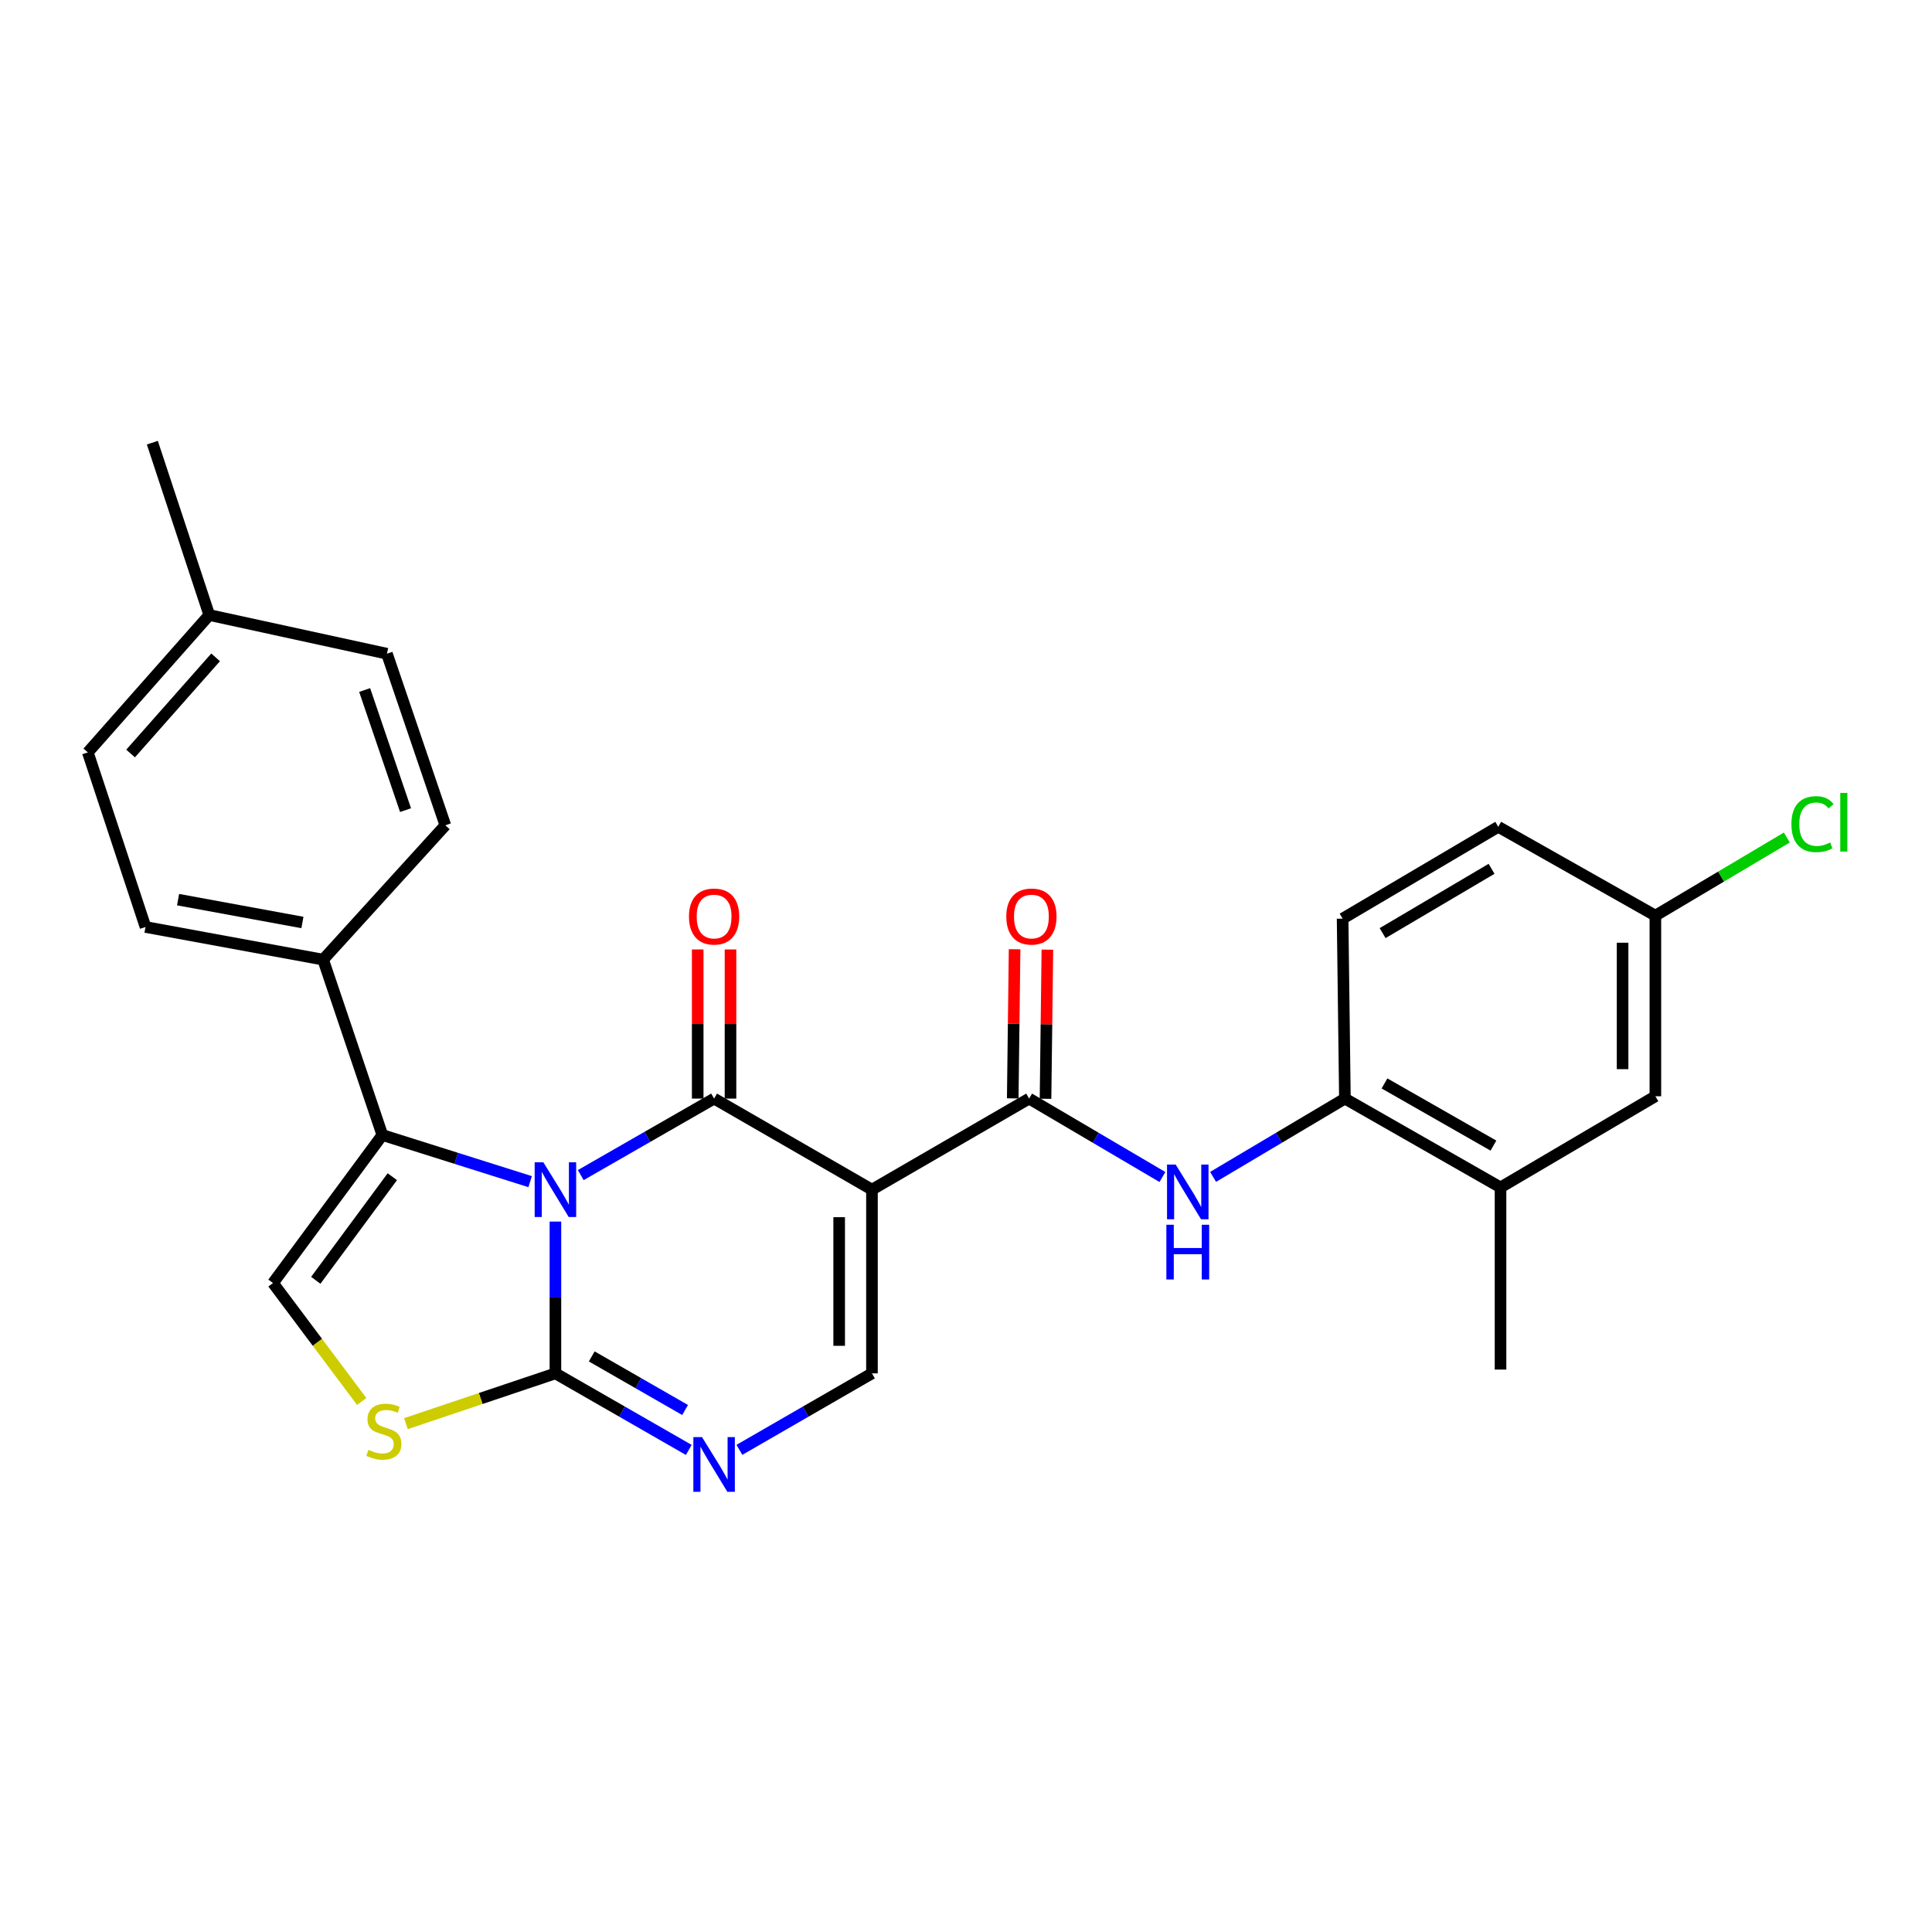 <?xml version='1.0' encoding='iso-8859-1'?>
<svg version='1.1' baseProfile='full'
              xmlns='http://www.w3.org/2000/svg'
                      xmlns:rdkit='http://www.rdkit.org/xml'
                      xmlns:xlink='http://www.w3.org/1999/xlink'
                  xml:space='preserve'
width='1000px' height='1000px' viewBox='0 0 1000 1000'>
<!-- END OF HEADER -->
<rect style='opacity:1.0;fill:#FFFFFF;stroke:none' width='1000' height='1000' x='0' y='0'> </rect>
<path class='bond-0' d='M 300.593,608.23 L 335.105,588.428' style='fill:none;fill-rule:evenodd;stroke:#0000FF;stroke-width:6px;stroke-linecap:butt;stroke-linejoin:miter;stroke-opacity:1' />
<path class='bond-0' d='M 335.105,588.428 L 369.618,568.626' style='fill:none;fill-rule:evenodd;stroke:#000000;stroke-width:6px;stroke-linecap:butt;stroke-linejoin:miter;stroke-opacity:1' />
<path class='bond-2' d='M 287.486,632.288 L 287.486,671.572' style='fill:none;fill-rule:evenodd;stroke:#0000FF;stroke-width:6px;stroke-linecap:butt;stroke-linejoin:miter;stroke-opacity:1' />
<path class='bond-2' d='M 287.486,671.572 L 287.486,710.856' style='fill:none;fill-rule:evenodd;stroke:#000000;stroke-width:6px;stroke-linecap:butt;stroke-linejoin:miter;stroke-opacity:1' />
<path class='bond-3' d='M 274.397,611.62 L 236.151,599.552' style='fill:none;fill-rule:evenodd;stroke:#0000FF;stroke-width:6px;stroke-linecap:butt;stroke-linejoin:miter;stroke-opacity:1' />
<path class='bond-3' d='M 236.151,599.552 L 197.905,587.484' style='fill:none;fill-rule:evenodd;stroke:#000000;stroke-width:6px;stroke-linecap:butt;stroke-linejoin:miter;stroke-opacity:1' />
<path class='bond-1' d='M 369.618,568.626 L 451.326,615.75' style='fill:none;fill-rule:evenodd;stroke:#000000;stroke-width:6px;stroke-linecap:butt;stroke-linejoin:miter;stroke-opacity:1' />
<path class='bond-12' d='M 378.104,568.626 L 378.104,530.028' style='fill:none;fill-rule:evenodd;stroke:#000000;stroke-width:6px;stroke-linecap:butt;stroke-linejoin:miter;stroke-opacity:1' />
<path class='bond-12' d='M 378.104,530.028 L 378.104,491.43' style='fill:none;fill-rule:evenodd;stroke:#FF0000;stroke-width:6px;stroke-linecap:butt;stroke-linejoin:miter;stroke-opacity:1' />
<path class='bond-12' d='M 361.132,568.626 L 361.132,530.028' style='fill:none;fill-rule:evenodd;stroke:#000000;stroke-width:6px;stroke-linecap:butt;stroke-linejoin:miter;stroke-opacity:1' />
<path class='bond-12' d='M 361.132,530.028 L 361.132,491.43' style='fill:none;fill-rule:evenodd;stroke:#FF0000;stroke-width:6px;stroke-linecap:butt;stroke-linejoin:miter;stroke-opacity:1' />
<path class='bond-4' d='M 451.326,615.75 L 532.675,568.626' style='fill:none;fill-rule:evenodd;stroke:#000000;stroke-width:6px;stroke-linecap:butt;stroke-linejoin:miter;stroke-opacity:1' />
<path class='bond-28' d='M 451.326,615.75 L 451.326,710.856' style='fill:none;fill-rule:evenodd;stroke:#000000;stroke-width:6px;stroke-linecap:butt;stroke-linejoin:miter;stroke-opacity:1' />
<path class='bond-28' d='M 434.354,630.016 L 434.354,696.59' style='fill:none;fill-rule:evenodd;stroke:#000000;stroke-width:6px;stroke-linecap:butt;stroke-linejoin:miter;stroke-opacity:1' />
<path class='bond-5' d='M 287.486,710.856 L 321.998,730.666' style='fill:none;fill-rule:evenodd;stroke:#000000;stroke-width:6px;stroke-linecap:butt;stroke-linejoin:miter;stroke-opacity:1' />
<path class='bond-5' d='M 321.998,730.666 L 356.51,750.476' style='fill:none;fill-rule:evenodd;stroke:#0000FF;stroke-width:6px;stroke-linecap:butt;stroke-linejoin:miter;stroke-opacity:1' />
<path class='bond-5' d='M 306.288,702.08 L 330.447,715.947' style='fill:none;fill-rule:evenodd;stroke:#000000;stroke-width:6px;stroke-linecap:butt;stroke-linejoin:miter;stroke-opacity:1' />
<path class='bond-5' d='M 330.447,715.947 L 354.605,729.814' style='fill:none;fill-rule:evenodd;stroke:#0000FF;stroke-width:6px;stroke-linecap:butt;stroke-linejoin:miter;stroke-opacity:1' />
<path class='bond-7' d='M 287.486,710.856 L 248.798,723.866' style='fill:none;fill-rule:evenodd;stroke:#000000;stroke-width:6px;stroke-linecap:butt;stroke-linejoin:miter;stroke-opacity:1' />
<path class='bond-7' d='M 248.798,723.866 L 210.11,736.876' style='fill:none;fill-rule:evenodd;stroke:#CCCC00;stroke-width:6px;stroke-linecap:butt;stroke-linejoin:miter;stroke-opacity:1' />
<path class='bond-8' d='M 197.905,587.484 L 141.305,664.1' style='fill:none;fill-rule:evenodd;stroke:#000000;stroke-width:6px;stroke-linecap:butt;stroke-linejoin:miter;stroke-opacity:1' />
<path class='bond-8' d='M 203.066,609.06 L 163.446,662.692' style='fill:none;fill-rule:evenodd;stroke:#000000;stroke-width:6px;stroke-linecap:butt;stroke-linejoin:miter;stroke-opacity:1' />
<path class='bond-11' d='M 197.905,587.484 L 167.253,496.705' style='fill:none;fill-rule:evenodd;stroke:#000000;stroke-width:6px;stroke-linecap:butt;stroke-linejoin:miter;stroke-opacity:1' />
<path class='bond-9' d='M 532.675,568.626 L 567.171,588.922' style='fill:none;fill-rule:evenodd;stroke:#000000;stroke-width:6px;stroke-linecap:butt;stroke-linejoin:miter;stroke-opacity:1' />
<path class='bond-9' d='M 567.171,588.922 L 601.667,609.218' style='fill:none;fill-rule:evenodd;stroke:#0000FF;stroke-width:6px;stroke-linecap:butt;stroke-linejoin:miter;stroke-opacity:1' />
<path class='bond-14' d='M 541.16,568.732 L 541.643,530.135' style='fill:none;fill-rule:evenodd;stroke:#000000;stroke-width:6px;stroke-linecap:butt;stroke-linejoin:miter;stroke-opacity:1' />
<path class='bond-14' d='M 541.643,530.135 L 542.125,491.537' style='fill:none;fill-rule:evenodd;stroke:#FF0000;stroke-width:6px;stroke-linecap:butt;stroke-linejoin:miter;stroke-opacity:1' />
<path class='bond-14' d='M 524.19,568.52 L 524.673,529.923' style='fill:none;fill-rule:evenodd;stroke:#000000;stroke-width:6px;stroke-linecap:butt;stroke-linejoin:miter;stroke-opacity:1' />
<path class='bond-14' d='M 524.673,529.923 L 525.155,491.325' style='fill:none;fill-rule:evenodd;stroke:#FF0000;stroke-width:6px;stroke-linecap:butt;stroke-linejoin:miter;stroke-opacity:1' />
<path class='bond-6' d='M 382.716,750.442 L 417.021,730.649' style='fill:none;fill-rule:evenodd;stroke:#0000FF;stroke-width:6px;stroke-linecap:butt;stroke-linejoin:miter;stroke-opacity:1' />
<path class='bond-6' d='M 417.021,730.649 L 451.326,710.856' style='fill:none;fill-rule:evenodd;stroke:#000000;stroke-width:6px;stroke-linecap:butt;stroke-linejoin:miter;stroke-opacity:1' />
<path class='bond-27' d='M 187.214,725.398 L 164.26,694.749' style='fill:none;fill-rule:evenodd;stroke:#CCCC00;stroke-width:6px;stroke-linecap:butt;stroke-linejoin:miter;stroke-opacity:1' />
<path class='bond-27' d='M 164.26,694.749 L 141.305,664.1' style='fill:none;fill-rule:evenodd;stroke:#000000;stroke-width:6px;stroke-linecap:butt;stroke-linejoin:miter;stroke-opacity:1' />
<path class='bond-10' d='M 627.894,609.154 L 662.007,588.89' style='fill:none;fill-rule:evenodd;stroke:#0000FF;stroke-width:6px;stroke-linecap:butt;stroke-linejoin:miter;stroke-opacity:1' />
<path class='bond-10' d='M 662.007,588.89 L 696.12,568.626' style='fill:none;fill-rule:evenodd;stroke:#000000;stroke-width:6px;stroke-linecap:butt;stroke-linejoin:miter;stroke-opacity:1' />
<path class='bond-13' d='M 696.12,568.626 L 776.668,614.6' style='fill:none;fill-rule:evenodd;stroke:#000000;stroke-width:6px;stroke-linecap:butt;stroke-linejoin:miter;stroke-opacity:1' />
<path class='bond-13' d='M 716.615,560.783 L 772.998,592.965' style='fill:none;fill-rule:evenodd;stroke:#000000;stroke-width:6px;stroke-linecap:butt;stroke-linejoin:miter;stroke-opacity:1' />
<path class='bond-16' d='M 696.12,568.626 L 694.932,475.491' style='fill:none;fill-rule:evenodd;stroke:#000000;stroke-width:6px;stroke-linecap:butt;stroke-linejoin:miter;stroke-opacity:1' />
<path class='bond-17' d='M 167.253,496.705 L 75.315,479.809' style='fill:none;fill-rule:evenodd;stroke:#000000;stroke-width:6px;stroke-linecap:butt;stroke-linejoin:miter;stroke-opacity:1' />
<path class='bond-17' d='M 156.53,477.479 L 92.173,465.652' style='fill:none;fill-rule:evenodd;stroke:#000000;stroke-width:6px;stroke-linecap:butt;stroke-linejoin:miter;stroke-opacity:1' />
<path class='bond-18' d='M 167.253,496.705 L 230.509,427.17' style='fill:none;fill-rule:evenodd;stroke:#000000;stroke-width:6px;stroke-linecap:butt;stroke-linejoin:miter;stroke-opacity:1' />
<path class='bond-15' d='M 776.668,614.6 L 856.82,567.42' style='fill:none;fill-rule:evenodd;stroke:#000000;stroke-width:6px;stroke-linecap:butt;stroke-linejoin:miter;stroke-opacity:1' />
<path class='bond-25' d='M 776.668,614.6 L 776.668,708.886' style='fill:none;fill-rule:evenodd;stroke:#000000;stroke-width:6px;stroke-linecap:butt;stroke-linejoin:miter;stroke-opacity:1' />
<path class='bond-30' d='M 856.82,567.42 L 856.82,473.926' style='fill:none;fill-rule:evenodd;stroke:#000000;stroke-width:6px;stroke-linecap:butt;stroke-linejoin:miter;stroke-opacity:1' />
<path class='bond-30' d='M 839.849,553.396 L 839.849,487.95' style='fill:none;fill-rule:evenodd;stroke:#000000;stroke-width:6px;stroke-linecap:butt;stroke-linejoin:miter;stroke-opacity:1' />
<path class='bond-20' d='M 694.932,475.491 L 775.489,427.952' style='fill:none;fill-rule:evenodd;stroke:#000000;stroke-width:6px;stroke-linecap:butt;stroke-linejoin:miter;stroke-opacity:1' />
<path class='bond-20' d='M 715.641,482.976 L 772.031,449.699' style='fill:none;fill-rule:evenodd;stroke:#000000;stroke-width:6px;stroke-linecap:butt;stroke-linejoin:miter;stroke-opacity:1' />
<path class='bond-22' d='M 75.315,479.809 L 45.455,389.437' style='fill:none;fill-rule:evenodd;stroke:#000000;stroke-width:6px;stroke-linecap:butt;stroke-linejoin:miter;stroke-opacity:1' />
<path class='bond-21' d='M 230.509,427.17 L 200.272,338.362' style='fill:none;fill-rule:evenodd;stroke:#000000;stroke-width:6px;stroke-linecap:butt;stroke-linejoin:miter;stroke-opacity:1' />
<path class='bond-21' d='M 209.908,419.319 L 188.741,357.153' style='fill:none;fill-rule:evenodd;stroke:#000000;stroke-width:6px;stroke-linecap:butt;stroke-linejoin:miter;stroke-opacity:1' />
<path class='bond-19' d='M 856.82,473.926 L 775.489,427.952' style='fill:none;fill-rule:evenodd;stroke:#000000;stroke-width:6px;stroke-linecap:butt;stroke-linejoin:miter;stroke-opacity:1' />
<path class='bond-24' d='M 856.82,473.926 L 890.843,453.708' style='fill:none;fill-rule:evenodd;stroke:#000000;stroke-width:6px;stroke-linecap:butt;stroke-linejoin:miter;stroke-opacity:1' />
<path class='bond-24' d='M 890.843,453.708 L 924.866,433.49' style='fill:none;fill-rule:evenodd;stroke:#00CC00;stroke-width:6px;stroke-linecap:butt;stroke-linejoin:miter;stroke-opacity:1' />
<path class='bond-23' d='M 200.272,338.362 L 108.315,318.336' style='fill:none;fill-rule:evenodd;stroke:#000000;stroke-width:6px;stroke-linecap:butt;stroke-linejoin:miter;stroke-opacity:1' />
<path class='bond-29' d='M 45.455,389.437 L 108.315,318.336' style='fill:none;fill-rule:evenodd;stroke:#000000;stroke-width:6px;stroke-linecap:butt;stroke-linejoin:miter;stroke-opacity:1' />
<path class='bond-29' d='M 67.598,390.013 L 111.601,340.242' style='fill:none;fill-rule:evenodd;stroke:#000000;stroke-width:6px;stroke-linecap:butt;stroke-linejoin:miter;stroke-opacity:1' />
<path class='bond-26' d='M 108.315,318.336 L 78.85,229.132' style='fill:none;fill-rule:evenodd;stroke:#000000;stroke-width:6px;stroke-linecap:butt;stroke-linejoin:miter;stroke-opacity:1' />
<path  class='atom-0' d='M 281.226 601.59
L 290.506 616.59
Q 291.426 618.07, 292.906 620.75
Q 294.386 623.43, 294.466 623.59
L 294.466 601.59
L 298.226 601.59
L 298.226 629.91
L 294.346 629.91
L 284.386 613.51
Q 283.226 611.59, 281.986 609.39
Q 280.786 607.19, 280.426 606.51
L 280.426 629.91
L 276.746 629.91
L 276.746 601.59
L 281.226 601.59
' fill='#0000FF'/>
<path  class='atom-6' d='M 363.358 743.839
L 372.638 758.839
Q 373.558 760.319, 375.038 762.999
Q 376.518 765.679, 376.598 765.839
L 376.598 743.839
L 380.358 743.839
L 380.358 772.159
L 376.478 772.159
L 366.518 755.759
Q 365.358 753.839, 364.118 751.639
Q 362.918 749.439, 362.558 748.759
L 362.558 772.159
L 358.878 772.159
L 358.878 743.839
L 363.358 743.839
' fill='#0000FF'/>
<path  class='atom-8' d='M 190.688 750.437
Q 191.008 750.557, 192.328 751.117
Q 193.648 751.677, 195.088 752.037
Q 196.568 752.357, 198.008 752.357
Q 200.688 752.357, 202.248 751.077
Q 203.808 749.757, 203.808 747.477
Q 203.808 745.917, 203.008 744.957
Q 202.248 743.997, 201.048 743.477
Q 199.848 742.957, 197.848 742.357
Q 195.328 741.597, 193.808 740.877
Q 192.328 740.157, 191.248 738.637
Q 190.208 737.117, 190.208 734.557
Q 190.208 730.997, 192.608 728.797
Q 195.048 726.597, 199.848 726.597
Q 203.128 726.597, 206.848 728.157
L 205.928 731.237
Q 202.528 729.837, 199.968 729.837
Q 197.208 729.837, 195.688 730.997
Q 194.168 732.117, 194.208 734.077
Q 194.208 735.597, 194.968 736.517
Q 195.768 737.437, 196.888 737.957
Q 198.048 738.477, 199.968 739.077
Q 202.528 739.877, 204.048 740.677
Q 205.568 741.477, 206.648 743.117
Q 207.768 744.717, 207.768 747.477
Q 207.768 751.397, 205.128 753.517
Q 202.528 755.597, 198.168 755.597
Q 195.648 755.597, 193.728 755.037
Q 191.848 754.517, 189.608 753.597
L 190.688 750.437
' fill='#CCCC00'/>
<path  class='atom-10' d='M 608.529 602.778
L 617.809 617.778
Q 618.729 619.258, 620.209 621.938
Q 621.689 624.618, 621.769 624.778
L 621.769 602.778
L 625.529 602.778
L 625.529 631.098
L 621.649 631.098
L 611.689 614.698
Q 610.529 612.778, 609.289 610.578
Q 608.089 608.378, 607.729 607.698
L 607.729 631.098
L 604.049 631.098
L 604.049 602.778
L 608.529 602.778
' fill='#0000FF'/>
<path  class='atom-10' d='M 603.709 633.93
L 607.549 633.93
L 607.549 645.97
L 622.029 645.97
L 622.029 633.93
L 625.869 633.93
L 625.869 662.25
L 622.029 662.25
L 622.029 649.17
L 607.549 649.17
L 607.549 662.25
L 603.709 662.25
L 603.709 633.93
' fill='#0000FF'/>
<path  class='atom-13' d='M 356.618 474.393
Q 356.618 467.593, 359.978 463.793
Q 363.338 459.993, 369.618 459.993
Q 375.898 459.993, 379.258 463.793
Q 382.618 467.593, 382.618 474.393
Q 382.618 481.273, 379.218 485.193
Q 375.818 489.073, 369.618 489.073
Q 363.378 489.073, 359.978 485.193
Q 356.618 481.313, 356.618 474.393
M 369.618 485.873
Q 373.938 485.873, 376.258 482.993
Q 378.618 480.073, 378.618 474.393
Q 378.618 468.833, 376.258 466.033
Q 373.938 463.193, 369.618 463.193
Q 365.298 463.193, 362.938 465.993
Q 360.618 468.793, 360.618 474.393
Q 360.618 480.113, 362.938 482.993
Q 365.298 485.873, 369.618 485.873
' fill='#FF0000'/>
<path  class='atom-15' d='M 520.854 474.393
Q 520.854 467.593, 524.214 463.793
Q 527.574 459.993, 533.854 459.993
Q 540.134 459.993, 543.494 463.793
Q 546.854 467.593, 546.854 474.393
Q 546.854 481.273, 543.454 485.193
Q 540.054 489.073, 533.854 489.073
Q 527.614 489.073, 524.214 485.193
Q 520.854 481.313, 520.854 474.393
M 533.854 485.873
Q 538.174 485.873, 540.494 482.993
Q 542.854 480.073, 542.854 474.393
Q 542.854 468.833, 540.494 466.033
Q 538.174 463.193, 533.854 463.193
Q 529.534 463.193, 527.174 465.993
Q 524.854 468.793, 524.854 474.393
Q 524.854 480.113, 527.174 482.993
Q 529.534 485.873, 533.854 485.873
' fill='#FF0000'/>
<path  class='atom-25' d='M 927.231 426.575
Q 927.231 419.535, 930.511 415.855
Q 933.831 412.135, 940.111 412.135
Q 945.951 412.135, 949.071 416.255
L 946.431 418.415
Q 944.151 415.415, 940.111 415.415
Q 935.831 415.415, 933.551 418.295
Q 931.311 421.135, 931.311 426.575
Q 931.311 432.175, 933.631 435.055
Q 935.991 437.935, 940.551 437.935
Q 943.671 437.935, 947.311 436.055
L 948.431 439.055
Q 946.951 440.015, 944.711 440.575
Q 942.471 441.135, 939.991 441.135
Q 933.831 441.135, 930.511 437.375
Q 927.231 433.615, 927.231 426.575
' fill='#00CC00'/>
<path  class='atom-25' d='M 952.511 410.415
L 956.191 410.415
L 956.191 440.775
L 952.511 440.775
L 952.511 410.415
' fill='#00CC00'/>
</svg>
